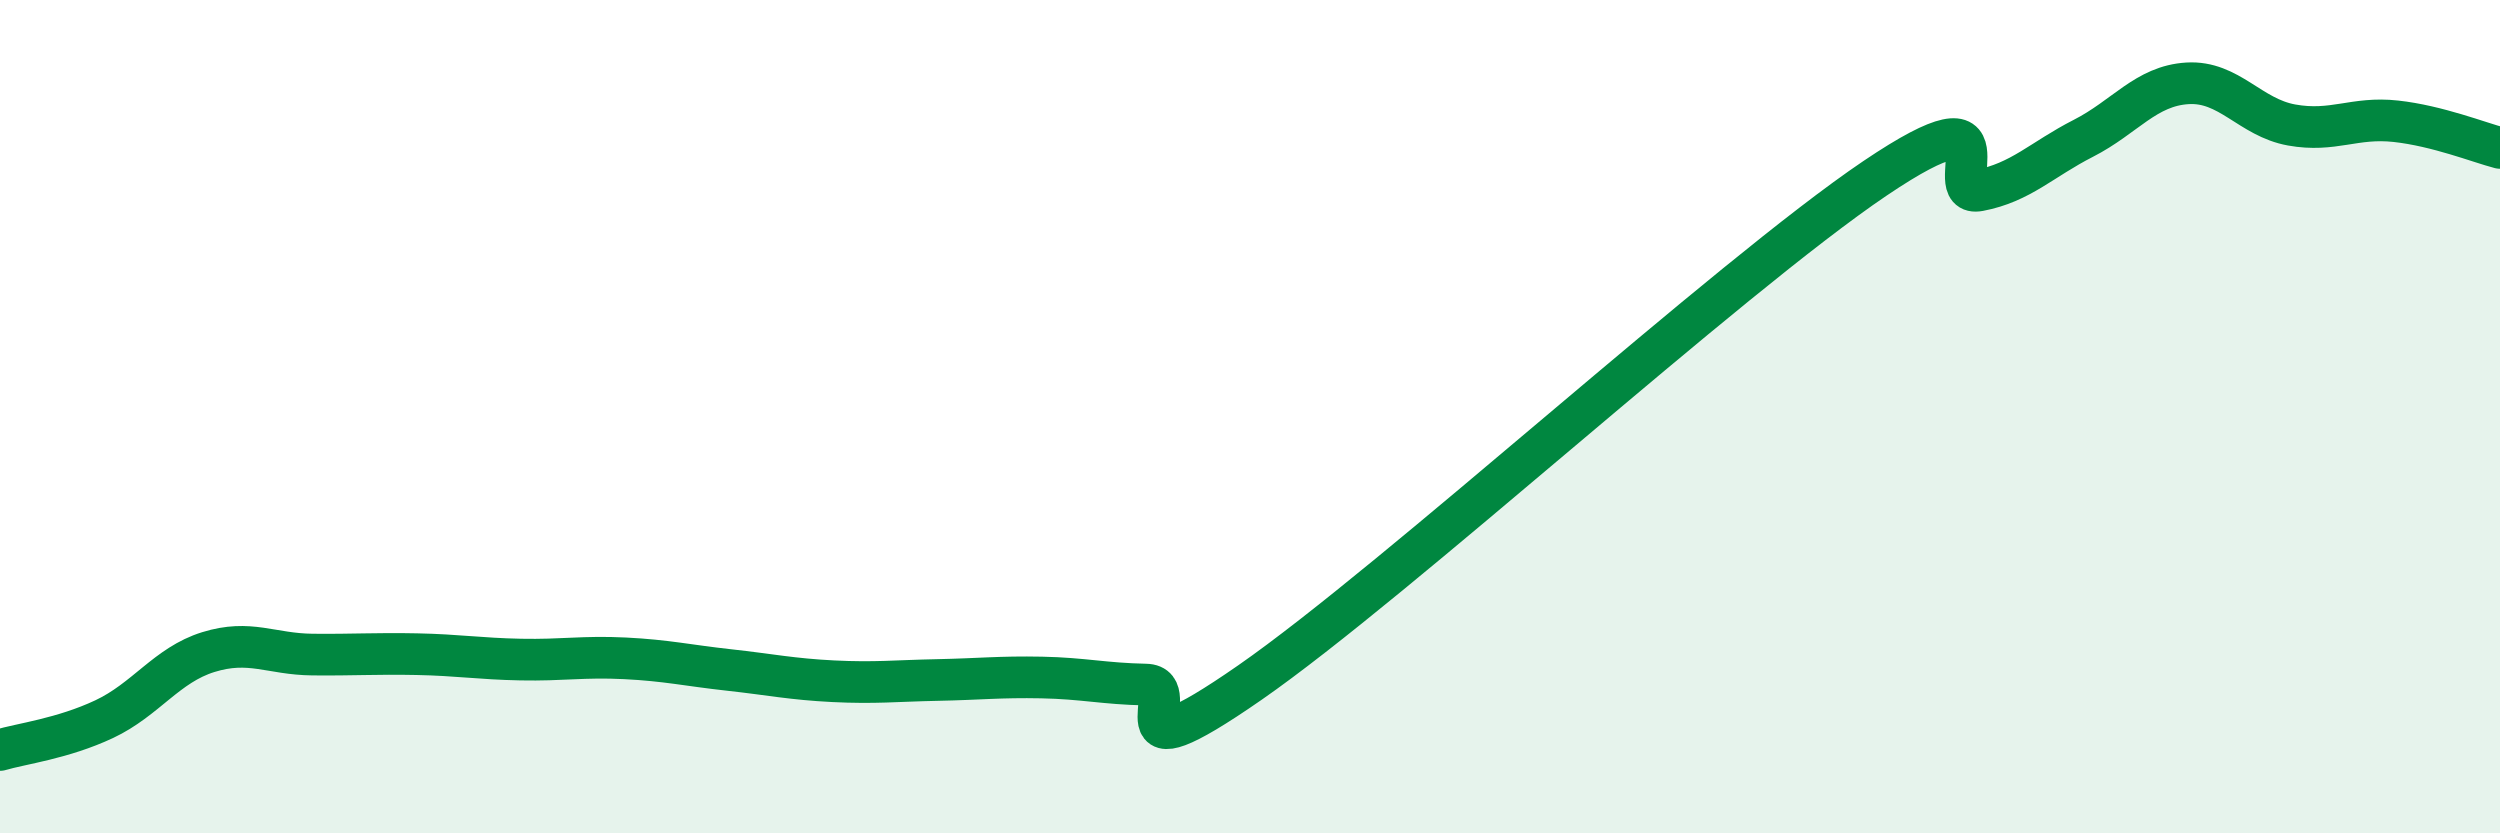 
    <svg width="60" height="20" viewBox="0 0 60 20" xmlns="http://www.w3.org/2000/svg">
      <path
        d="M 0,18 C 0.5,17.85 1.5,17.73 2.5,17.26 C 3.5,16.79 4,15.96 5,15.65 C 6,15.34 6.5,15.7 7.5,15.71 C 8.5,15.72 9,15.68 10,15.7 C 11,15.72 11.5,15.81 12.5,15.83 C 13.5,15.85 14,15.75 15,15.8 C 16,15.85 16.5,15.97 17.5,16.08 C 18.5,16.19 19,16.3 20,16.35 C 21,16.4 21.5,16.34 22.5,16.32 C 23.5,16.3 24,16.24 25,16.26 C 26,16.28 26.5,16.41 27.5,16.43 C 28.5,16.45 26.5,18.81 30,16.38 C 33.5,13.95 41.5,6.64 45,4.28 C 48.5,1.92 46.5,4.76 47.5,4.57 C 48.5,4.38 49,3.83 50,3.32 C 51,2.81 51.5,2.06 52.5,2 C 53.5,1.94 54,2.82 55,3 C 56,3.18 56.5,2.8 57.5,2.91 C 58.5,3.02 59.5,3.42 60,3.55L60 20L0 20Z"
        fill="#008740"
        opacity="0.1"
        stroke-linecap="round"
        stroke-linejoin="round"
      />
      <path
        d="M 0,18 C 0.5,17.85 1.5,17.73 2.5,17.26 C 3.5,16.79 4,15.96 5,15.65 C 6,15.34 6.5,15.7 7.5,15.71 C 8.5,15.72 9,15.68 10,15.7 C 11,15.72 11.5,15.81 12.5,15.83 C 13.5,15.85 14,15.75 15,15.8 C 16,15.85 16.5,15.97 17.5,16.08 C 18.5,16.19 19,16.3 20,16.35 C 21,16.4 21.5,16.34 22.5,16.32 C 23.5,16.3 24,16.24 25,16.26 C 26,16.28 26.5,16.41 27.5,16.43 C 28.5,16.45 26.5,18.81 30,16.38 C 33.5,13.95 41.5,6.64 45,4.28 C 48.5,1.92 46.5,4.76 47.5,4.57 C 48.5,4.38 49,3.83 50,3.32 C 51,2.81 51.5,2.06 52.5,2 C 53.5,1.94 54,2.82 55,3 C 56,3.18 56.5,2.8 57.5,2.91 C 58.5,3.02 59.5,3.42 60,3.55"
        stroke="#008740"
        stroke-width="1"
        fill="none"
        stroke-linecap="round"
        stroke-linejoin="round"
      />
    </svg>
  